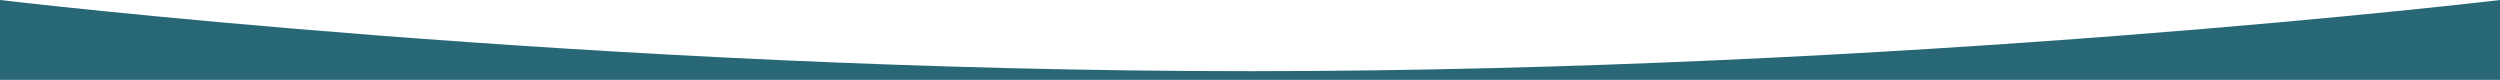 <?xml version="1.0" encoding="UTF-8"?> <svg xmlns="http://www.w3.org/2000/svg" width="1440" height="46" viewBox="0 0 1440 46" fill="none"> <path d="M0 0C0 0 343 41 720 41C1097 41 1440 0 1440 0V46H0V0Z" fill="#286876"></path> </svg> 